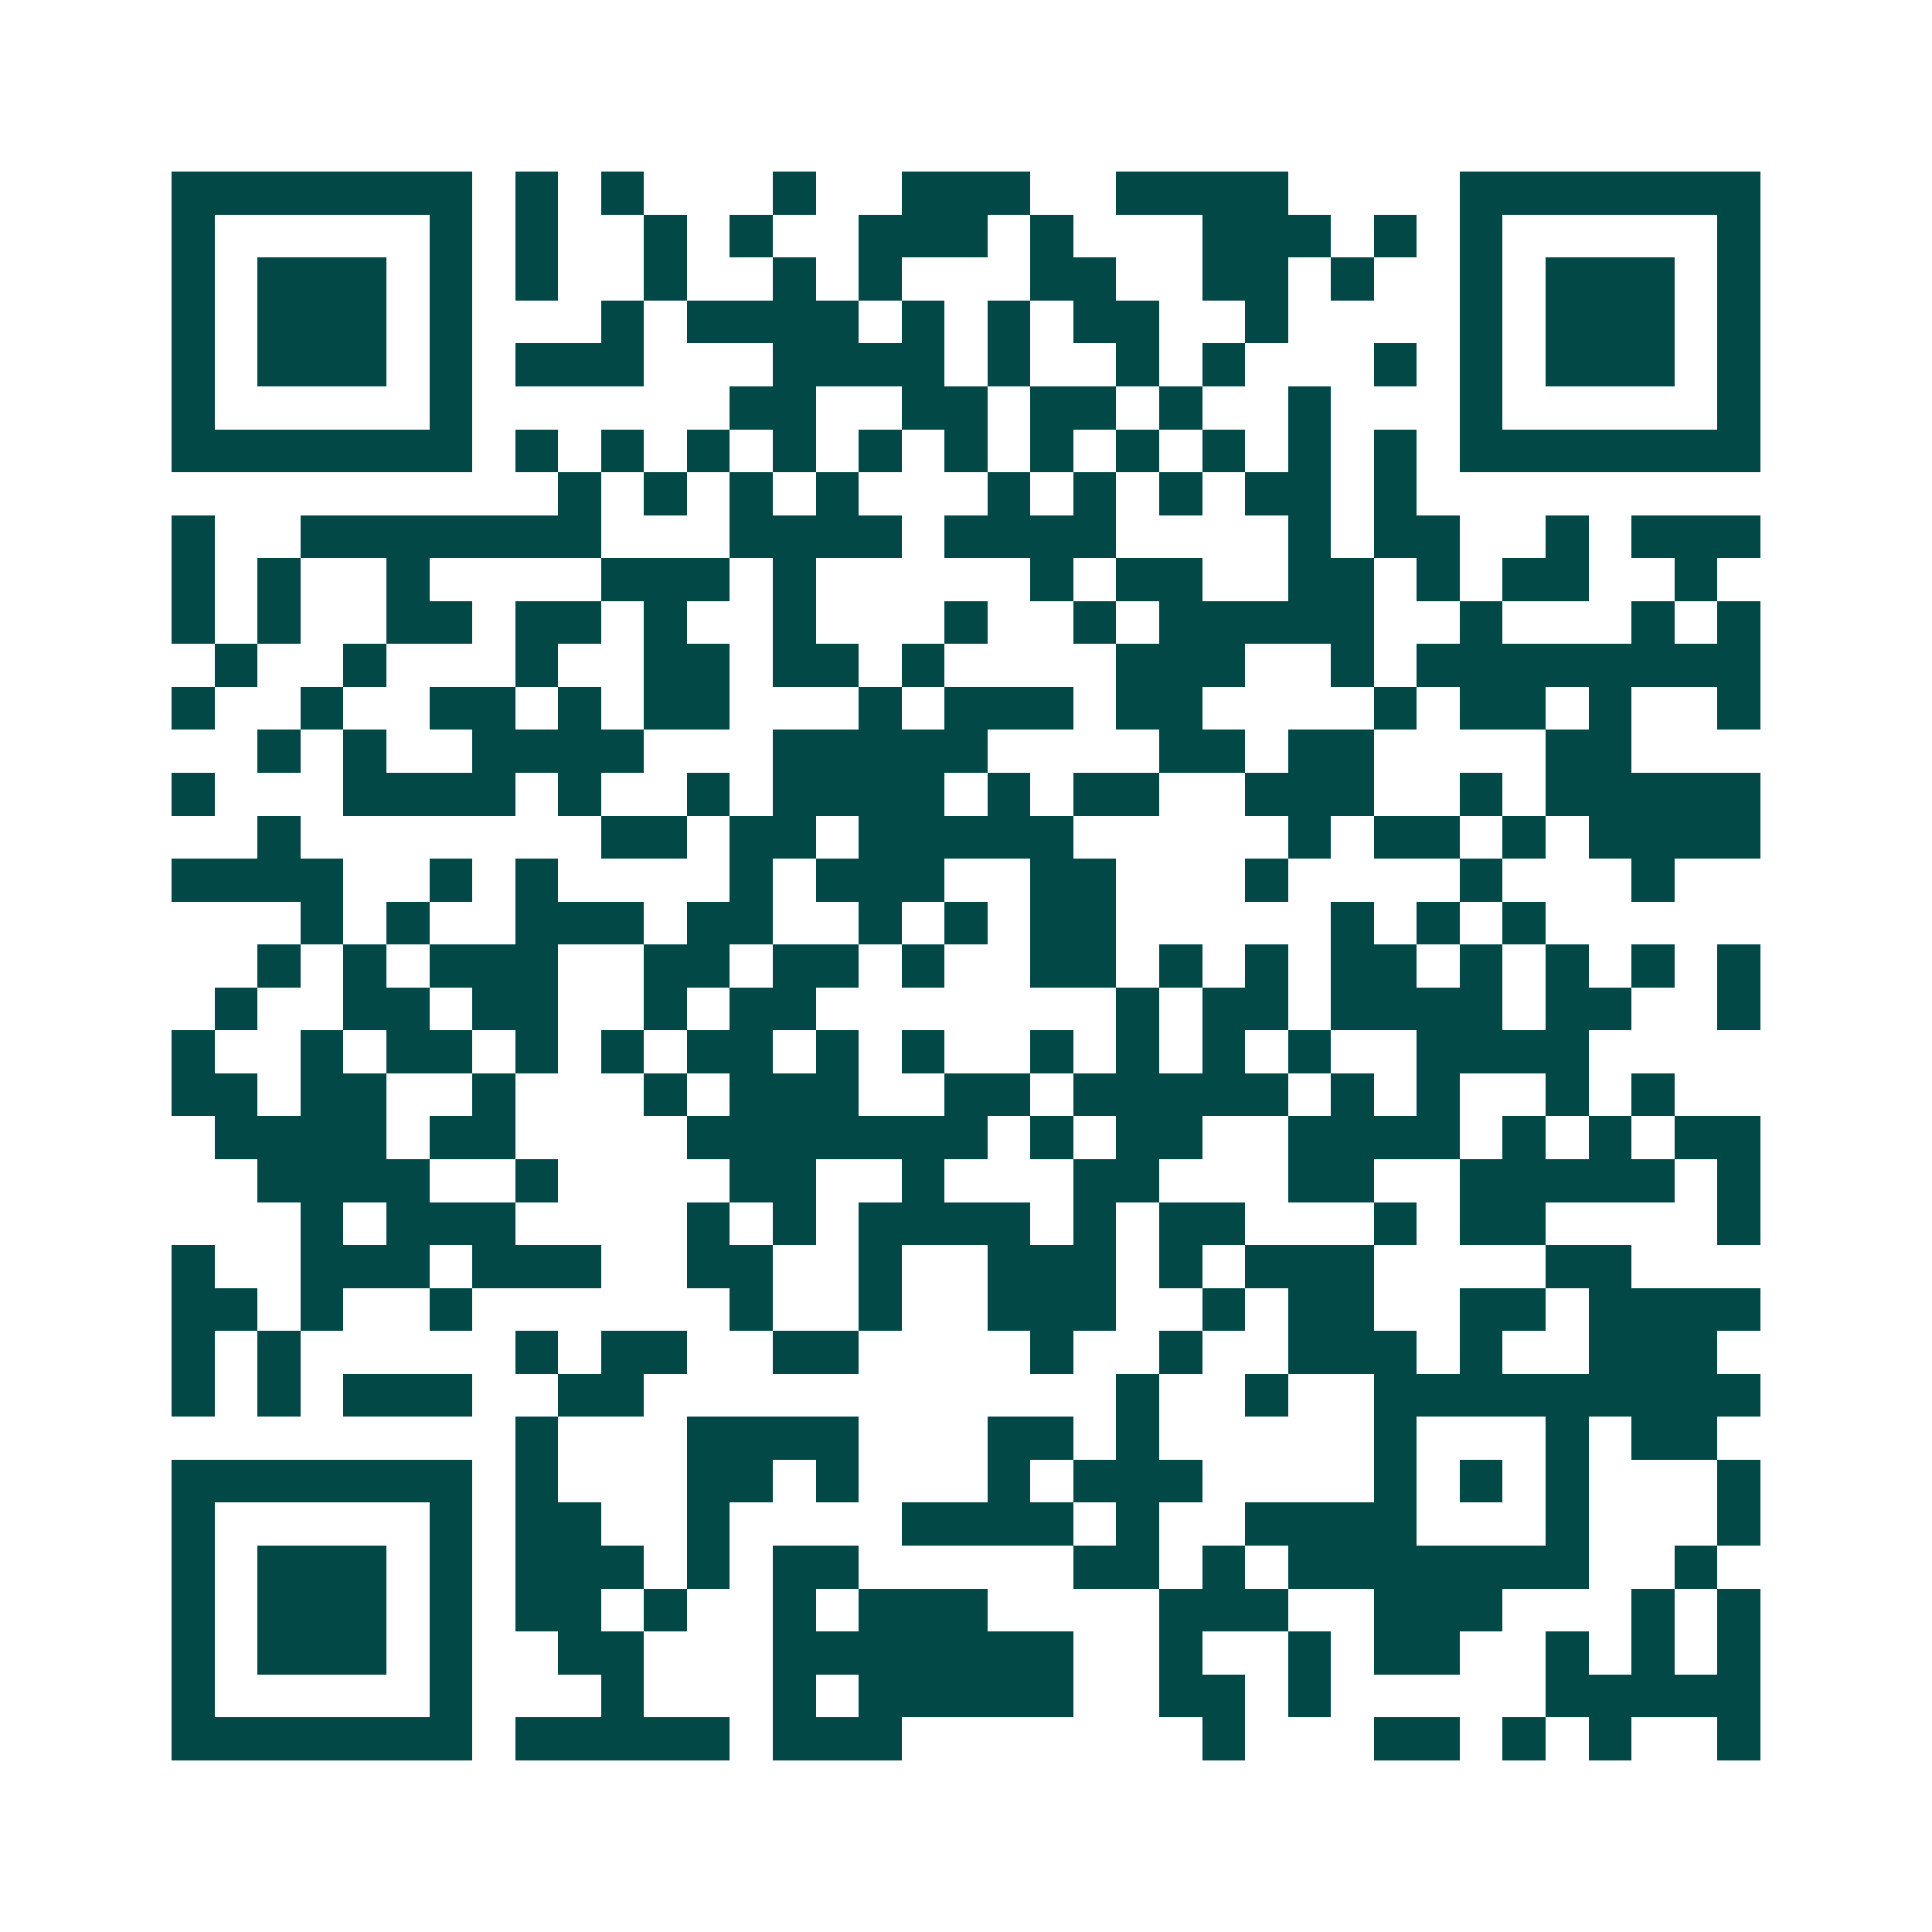 <svg xmlns="http://www.w3.org/2000/svg" width="200" height="200" viewBox="0 0 45 45" shape-rendering="crispEdges"><path fill="#ffffff" d="M0 0h45v45H0z"/><path stroke="#014847" d="M4 4.5h7m1 0h1m1 0h1m3 0h1m2 0h3m2 0h4m4 0h7M4 5.5h1m5 0h1m1 0h1m2 0h1m1 0h1m2 0h3m1 0h1m3 0h3m1 0h1m1 0h1m5 0h1M4 6.5h1m1 0h3m1 0h1m1 0h1m2 0h1m2 0h1m1 0h1m3 0h2m2 0h2m1 0h1m2 0h1m1 0h3m1 0h1M4 7.5h1m1 0h3m1 0h1m3 0h1m1 0h4m1 0h1m1 0h1m1 0h2m2 0h1m4 0h1m1 0h3m1 0h1M4 8.5h1m1 0h3m1 0h1m1 0h3m3 0h4m1 0h1m2 0h1m1 0h1m3 0h1m1 0h1m1 0h3m1 0h1M4 9.5h1m5 0h1m6 0h2m2 0h2m1 0h2m1 0h1m2 0h1m3 0h1m5 0h1M4 10.5h7m1 0h1m1 0h1m1 0h1m1 0h1m1 0h1m1 0h1m1 0h1m1 0h1m1 0h1m1 0h1m1 0h1m1 0h7M13 11.5h1m1 0h1m1 0h1m1 0h1m3 0h1m1 0h1m1 0h1m1 0h2m1 0h1M4 12.5h1m2 0h7m3 0h4m1 0h4m4 0h1m1 0h2m2 0h1m1 0h3M4 13.5h1m1 0h1m2 0h1m4 0h3m1 0h1m5 0h1m1 0h2m2 0h2m1 0h1m1 0h2m2 0h1M4 14.5h1m1 0h1m2 0h2m1 0h2m1 0h1m2 0h1m3 0h1m2 0h1m1 0h5m2 0h1m3 0h1m1 0h1M5 15.5h1m2 0h1m3 0h1m2 0h2m1 0h2m1 0h1m4 0h3m2 0h1m1 0h8M4 16.5h1m2 0h1m2 0h2m1 0h1m1 0h2m3 0h1m1 0h3m1 0h2m4 0h1m1 0h2m1 0h1m2 0h1M6 17.5h1m1 0h1m2 0h4m3 0h5m4 0h2m1 0h2m4 0h2M4 18.5h1m3 0h4m1 0h1m2 0h1m1 0h4m1 0h1m1 0h2m2 0h3m2 0h1m1 0h5M6 19.5h1m7 0h2m1 0h2m1 0h5m5 0h1m1 0h2m1 0h1m1 0h4M4 20.5h4m2 0h1m1 0h1m4 0h1m1 0h3m2 0h2m3 0h1m4 0h1m3 0h1M7 21.5h1m1 0h1m2 0h3m1 0h2m2 0h1m1 0h1m1 0h2m5 0h1m1 0h1m1 0h1M6 22.5h1m1 0h1m1 0h3m2 0h2m1 0h2m1 0h1m2 0h2m1 0h1m1 0h1m1 0h2m1 0h1m1 0h1m1 0h1m1 0h1M5 23.5h1m2 0h2m1 0h2m2 0h1m1 0h2m7 0h1m1 0h2m1 0h4m1 0h2m2 0h1M4 24.5h1m2 0h1m1 0h2m1 0h1m1 0h1m1 0h2m1 0h1m1 0h1m2 0h1m1 0h1m1 0h1m1 0h1m2 0h4M4 25.5h2m1 0h2m2 0h1m3 0h1m1 0h3m2 0h2m1 0h5m1 0h1m1 0h1m2 0h1m1 0h1M5 26.5h4m1 0h2m4 0h7m1 0h1m1 0h2m2 0h4m1 0h1m1 0h1m1 0h2M6 27.5h4m2 0h1m4 0h2m2 0h1m3 0h2m3 0h2m2 0h5m1 0h1M7 28.5h1m1 0h3m4 0h1m1 0h1m1 0h4m1 0h1m1 0h2m3 0h1m1 0h2m4 0h1M4 29.5h1m2 0h3m1 0h3m2 0h2m2 0h1m2 0h3m1 0h1m1 0h3m4 0h2M4 30.5h2m1 0h1m2 0h1m6 0h1m2 0h1m2 0h3m2 0h1m1 0h2m2 0h2m1 0h4M4 31.5h1m1 0h1m5 0h1m1 0h2m2 0h2m4 0h1m2 0h1m2 0h3m1 0h1m2 0h3M4 32.5h1m1 0h1m1 0h3m2 0h2m11 0h1m2 0h1m2 0h9M12 33.5h1m3 0h4m3 0h2m1 0h1m5 0h1m3 0h1m1 0h2M4 34.5h7m1 0h1m3 0h2m1 0h1m3 0h1m1 0h3m4 0h1m1 0h1m1 0h1m3 0h1M4 35.5h1m5 0h1m1 0h2m2 0h1m4 0h4m1 0h1m2 0h4m3 0h1m3 0h1M4 36.5h1m1 0h3m1 0h1m1 0h3m1 0h1m1 0h2m5 0h2m1 0h1m1 0h7m2 0h1M4 37.5h1m1 0h3m1 0h1m1 0h2m1 0h1m2 0h1m1 0h3m4 0h3m2 0h3m3 0h1m1 0h1M4 38.5h1m1 0h3m1 0h1m2 0h2m3 0h7m2 0h1m2 0h1m1 0h2m2 0h1m1 0h1m1 0h1M4 39.5h1m5 0h1m3 0h1m3 0h1m1 0h5m2 0h2m1 0h1m5 0h5M4 40.5h7m1 0h5m1 0h3m7 0h1m3 0h2m1 0h1m1 0h1m2 0h1"/></svg>
